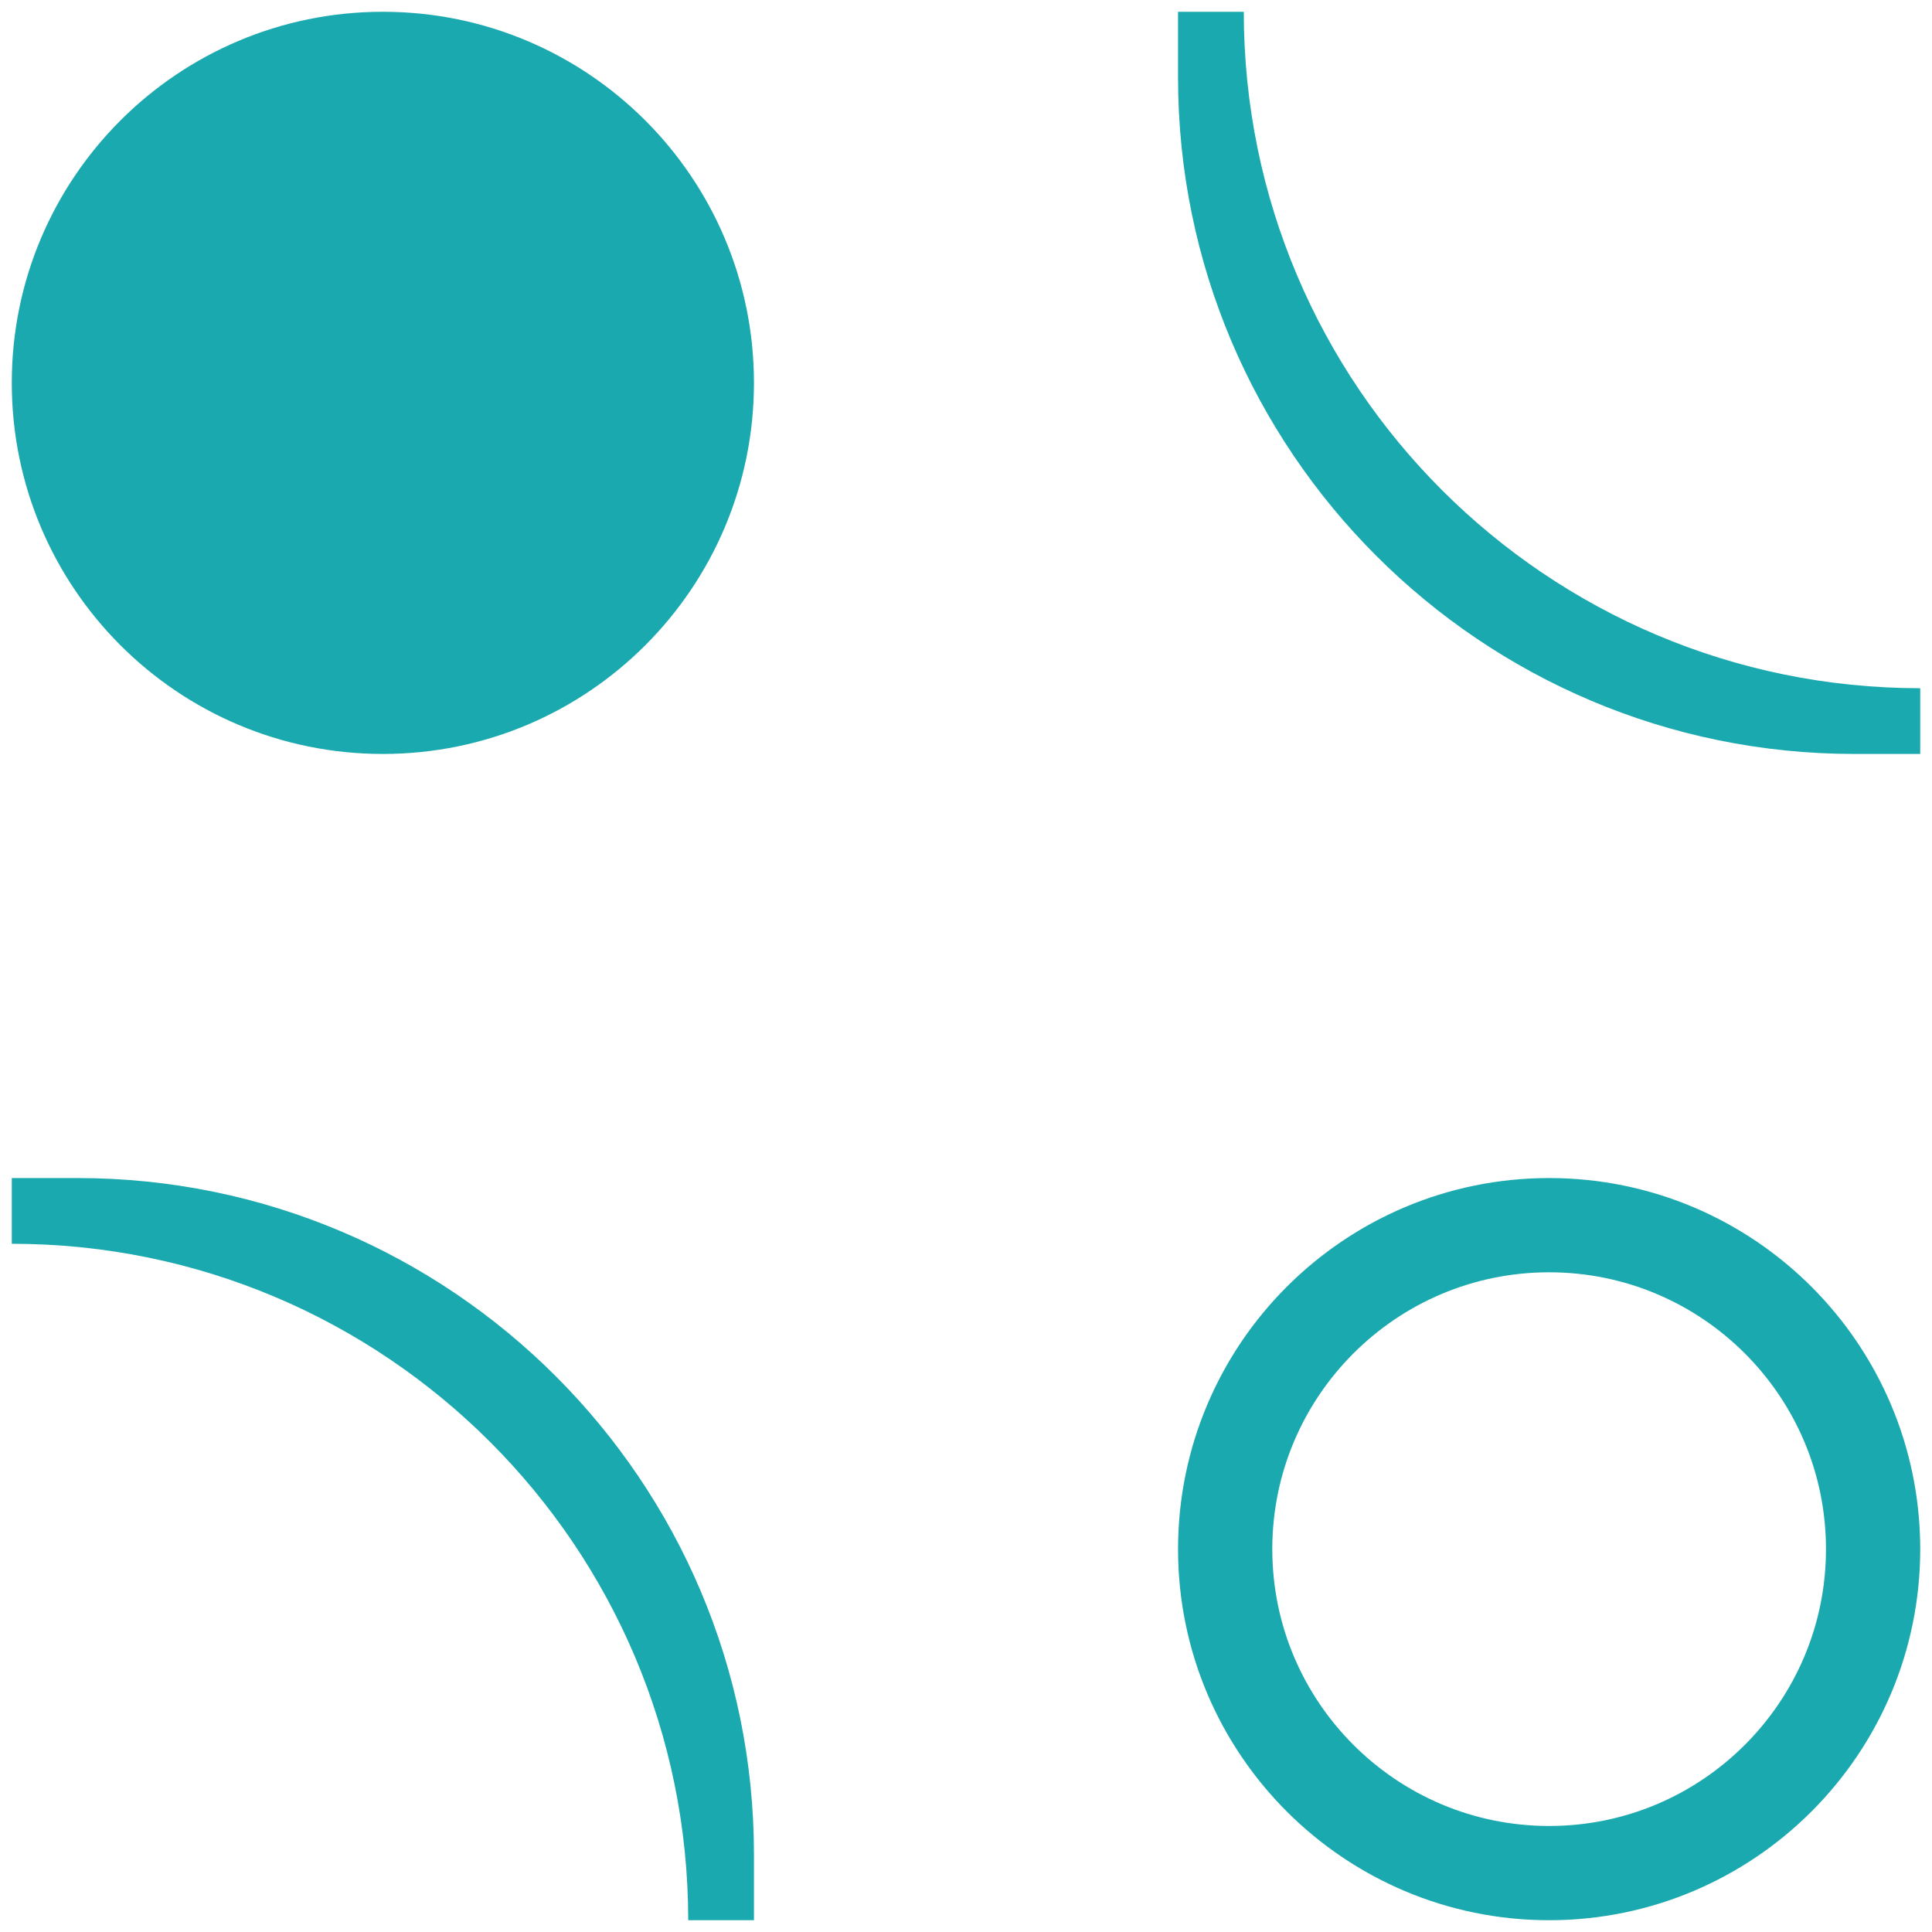 <?xml version="1.0" encoding="utf-8"?>
<!-- Generator: Adobe Illustrator 26.2.1, SVG Export Plug-In . SVG Version: 6.00 Build 0)  -->
<svg version="1.1" id="레이어_1" xmlns="http://www.w3.org/2000/svg" xmlns:xlink="http://www.w3.org/1999/xlink" x="0px"
	 y="0px" viewBox="0 0 82 82" style="enable-background:new 0 0 82 82;" xml:space="preserve">
<style type="text/css">
	.st03{fill:#1AA9AE;}
	.st04{fill:none;stroke:#1AA9AE;stroke-width:4;stroke-miterlimit:10;}
	.st05{}
</style>
<g>
	<path class="st03" d="M50,0.5v2.79C50,19.14,62.86,32,78.71,32h2.79v-2.79h0c-15.85,0-28.71-12.85-28.71-28.71v0H50z"/>
	<path class="st04" d="M65.75,79.5L65.75,79.5c7.59,0,13.75-6.16,13.75-13.75v0C79.5,58.16,73.34,52,65.75,52h0
		C58.16,52,52,58.16,52,65.75v0C52,73.34,58.16,79.5,65.75,79.5z"/>
	<path class="st03" d="M0.5,52.79L0.5,52.79c15.85,0,28.71,12.85,28.71,28.71v0H32v-2.79C32,62.86,19.14,50,3.29,50H0.5V52.79z"/>
	<path class="st03 st05" d="M16.25,0.5L16.25,0.5C7.55,0.5,0.5,7.55,0.5,16.25v0C0.5,24.95,7.55,32,16.25,32h0C24.95,32,32,24.95,32,16.25
		v0C32,7.55,24.95,0.5,16.25,0.5z"/>
</g>
</svg>

